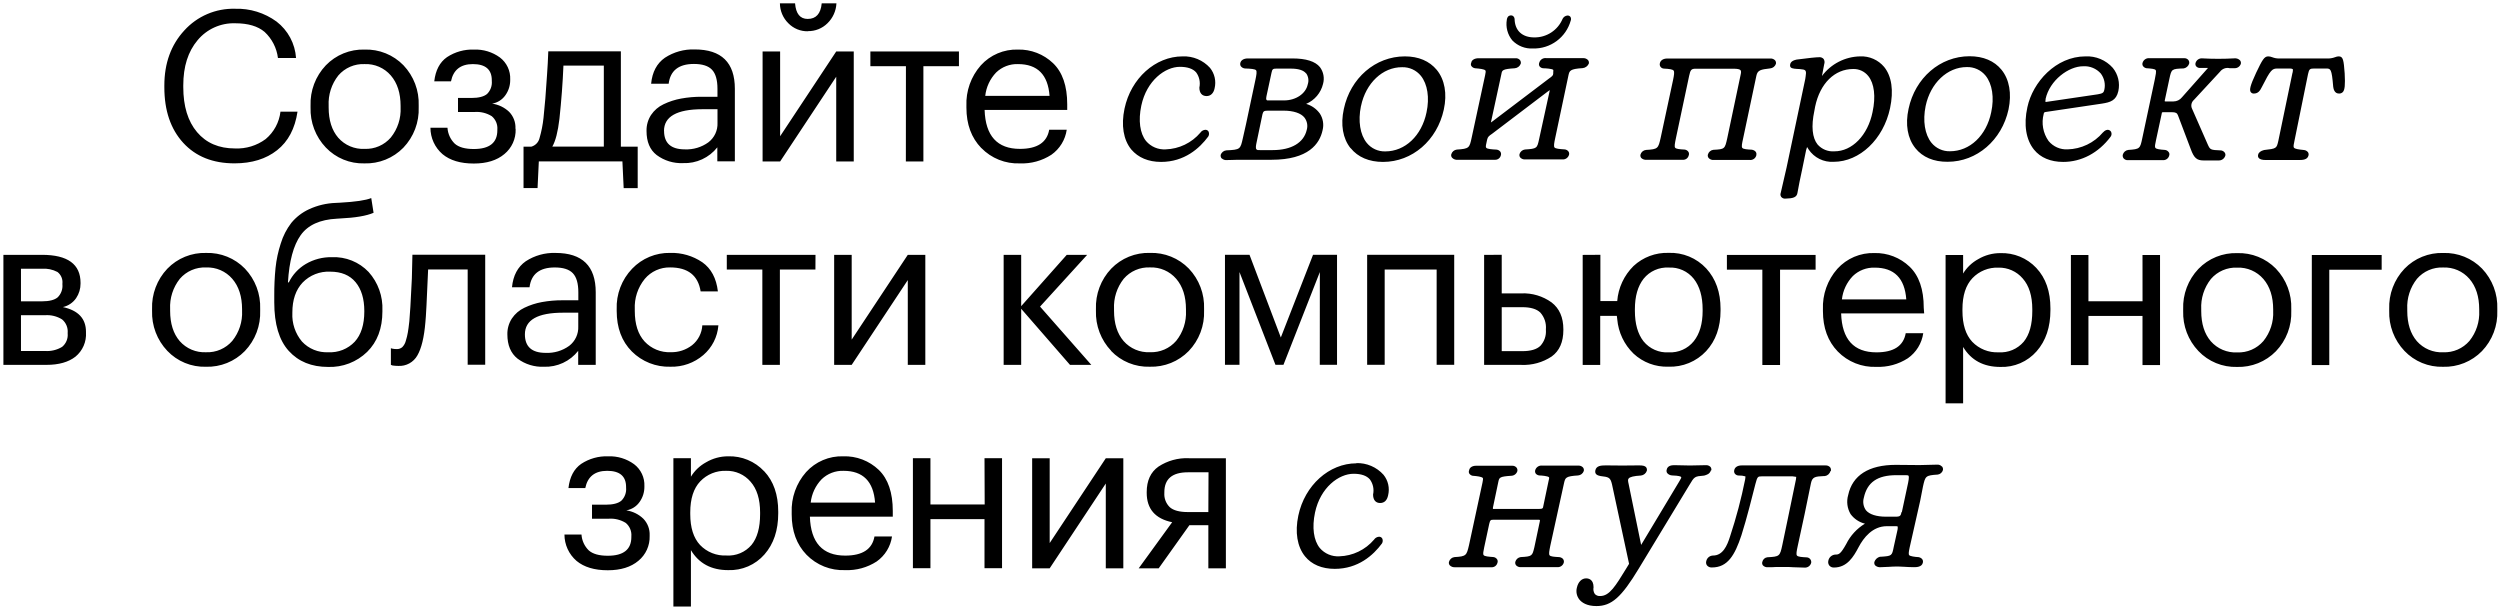 <?xml version="1.0" encoding="UTF-8"?> <svg xmlns="http://www.w3.org/2000/svg" width="713" height="173" viewBox="0 0 713 173" fill="none"> <path d="M52.241 40.719C48.661 36.799 46.871 31.519 46.871 24.879V24.399C46.871 18.039 48.771 12.799 52.571 8.679C54.393 6.667 56.628 5.073 59.124 4.006C61.62 2.94 64.317 2.425 67.031 2.499C71.278 2.363 75.45 3.652 78.881 6.159C80.49 7.396 81.817 8.961 82.774 10.751C83.731 12.541 84.296 14.514 84.431 16.539H79.271C78.917 13.688 77.568 11.053 75.461 9.099C73.521 7.459 70.731 6.639 67.091 6.639C65.051 6.571 63.022 6.971 61.16 7.808C59.299 8.645 57.653 9.897 56.351 11.469C53.631 14.689 52.271 18.979 52.271 24.339V24.819C52.271 30.299 53.581 34.589 56.201 37.689C58.821 40.789 62.431 42.339 67.031 42.339C70.16 42.474 73.242 41.532 75.761 39.669C78.122 37.698 79.636 34.895 79.991 31.839H84.851C84.131 36.679 82.191 40.346 79.031 42.839C75.871 45.332 71.831 46.582 66.911 46.589C60.717 46.596 55.827 44.639 52.241 40.719ZM92.921 42.069C91.474 40.547 90.345 38.753 89.598 36.791C88.851 34.828 88.502 32.738 88.571 30.639V30.159C88.493 28.046 88.838 25.939 89.584 23.961C90.331 21.983 91.466 20.173 92.921 18.639C94.349 17.157 96.072 15.991 97.979 15.216C99.885 14.441 101.934 14.074 103.991 14.139C106.045 14.073 108.091 14.437 109.997 15.207C111.903 15.976 113.628 17.135 115.061 18.609C116.517 20.137 117.652 21.94 118.399 23.914C119.146 25.887 119.49 27.99 119.411 30.099V30.579C119.494 32.7 119.149 34.815 118.396 36.8C117.644 38.784 116.499 40.597 115.031 42.129C113.591 43.602 111.861 44.76 109.95 45.529C108.039 46.298 105.99 46.663 103.931 46.599C101.88 46.659 99.84 46.287 97.943 45.506C96.046 44.726 94.335 43.555 92.921 42.069V42.069ZM93.731 30.639C93.731 34.279 94.641 37.159 96.461 39.279C97.395 40.342 98.558 41.18 99.862 41.73C101.166 42.281 102.577 42.53 103.991 42.459C105.399 42.516 106.803 42.255 108.096 41.694C109.39 41.133 110.54 40.287 111.461 39.219C113.41 36.797 114.403 33.744 114.251 30.639V30.219C114.251 26.579 113.321 23.679 111.461 21.519C110.54 20.451 109.39 19.605 108.096 19.044C106.803 18.483 105.399 18.222 103.991 18.279C102.577 18.216 101.167 18.474 99.868 19.036C98.568 19.597 97.414 20.446 96.491 21.519C94.553 23.969 93.572 27.04 93.731 30.159V30.639ZM147.011 36.639C147.049 35.768 146.909 34.898 146.599 34.084C146.29 33.269 145.817 32.525 145.211 31.899C143.874 30.632 142.175 29.814 140.351 29.559C141.116 29.43 141.848 29.149 142.503 28.731C143.157 28.314 143.721 27.769 144.161 27.129C145.047 25.875 145.519 24.375 145.511 22.839V22.659C145.565 21.454 145.326 20.254 144.814 19.162C144.301 18.07 143.532 17.118 142.571 16.389C140.433 14.833 137.833 14.04 135.191 14.139C132.458 14.039 129.763 14.794 127.481 16.299C125.421 17.739 124.211 20.039 123.851 23.199H128.621C129.287 19.919 131.367 18.279 134.861 18.279C138.461 18.279 140.261 19.819 140.261 22.899V23.079C140.325 23.76 140.238 24.448 140.004 25.091C139.771 25.734 139.397 26.318 138.911 26.799C138.011 27.559 136.521 27.939 134.441 27.939H130.621V31.939H135.361C137.077 31.81 138.789 32.23 140.251 33.139C140.805 33.604 141.239 34.196 141.516 34.864C141.792 35.533 141.904 36.258 141.841 36.979V37.159C141.841 40.719 139.601 42.499 135.121 42.499C132.641 42.499 130.831 41.989 129.691 40.969C128.464 39.767 127.726 38.153 127.621 36.439H122.761C122.76 37.869 123.068 39.282 123.663 40.581C124.259 41.881 125.128 43.036 126.211 43.969C128.351 45.749 131.321 46.639 135.121 46.639C138.801 46.639 141.711 45.739 143.851 43.939C144.892 43.084 145.723 42 146.28 40.773C146.836 39.545 147.104 38.206 147.061 36.859L147.011 36.639ZM153.311 53.639H149.311V41.829H151.531C152.102 41.67 152.621 41.361 153.032 40.933C153.444 40.506 153.733 39.976 153.871 39.399C154.423 37.507 154.804 35.569 155.011 33.609C155.371 30.369 155.704 26.289 156.011 21.369C156.171 19.169 156.291 16.929 156.371 14.649H177.071V41.829H181.871V53.649H177.871L177.511 46.029H153.671L153.311 53.639ZM157.511 41.819H172.211V18.719H160.691C160.491 23.599 160.111 28.659 159.551 33.899C159.111 37.606 158.431 40.249 157.511 41.829V41.819ZM184.391 37.319C184.356 35.714 184.806 34.135 185.681 32.789C186.57 31.463 187.805 30.405 189.251 29.729C190.837 28.968 192.519 28.423 194.251 28.109C196.191 27.757 198.159 27.586 200.131 27.599H204.621V25.319C204.621 22.799 204.101 20.989 203.061 19.889C202.021 18.789 200.301 18.239 197.901 18.239C193.581 18.239 191.181 20.119 190.701 23.879H185.701C186.021 20.546 187.331 18.076 189.631 16.469C192.15 14.826 195.114 13.998 198.121 14.099C205.761 14.099 209.581 17.839 209.581 25.319V46.019H204.581V42.019C203.421 43.487 201.93 44.66 200.231 45.443C198.531 46.225 196.67 46.594 194.801 46.519C192.1 46.638 189.44 45.822 187.271 44.209C185.351 42.722 184.391 40.439 184.391 37.359V37.319ZM189.391 37.319C189.391 40.839 191.371 42.599 195.331 42.599C197.722 42.703 200.079 41.999 202.021 40.599C202.871 39.953 203.553 39.111 204.007 38.145C204.462 37.178 204.676 36.116 204.631 35.049V31.149H200.311C193.017 31.169 189.371 33.239 189.371 37.359L189.391 37.319ZM230.391 8.879C231.429 8.9 232.461 8.711 233.424 8.324C234.388 7.938 235.264 7.361 236.001 6.629C237.54 5.131 238.451 3.104 238.551 0.959H234.351C234.071 3.919 232.737 5.399 230.351 5.399C228.191 5.399 226.991 3.919 226.751 0.959H222.431C222.448 3.092 223.311 5.132 224.831 6.629C225.554 7.373 226.423 7.96 227.383 8.354C228.343 8.748 229.373 8.94 230.411 8.919L230.391 8.879ZM238.491 21.879V46.059H243.491V14.679H238.491L222.491 38.859V14.679H217.491V46.059H222.491L238.491 21.879ZM258.351 46.059H263.351V18.879H273.491V14.679H248.231V18.879H258.371L258.351 46.059ZM279.861 42.219C277.034 39.292 275.621 35.453 275.621 30.699V30.219C275.449 25.974 276.921 21.826 279.731 18.639C281.064 17.166 282.701 15.999 284.53 15.222C286.359 14.445 288.335 14.076 290.321 14.139C292.16 14.095 293.99 14.415 295.706 15.079C297.422 15.743 298.99 16.738 300.321 18.009C303.021 20.589 304.371 24.499 304.371 29.739V31.359H280.811C281.051 38.759 284.411 42.459 290.891 42.459C295.811 42.459 298.591 40.639 299.231 36.999H304.231C304.026 38.425 303.532 39.794 302.779 41.022C302.026 42.25 301.029 43.311 299.851 44.139C297.177 45.869 294.033 46.728 290.851 46.599C288.818 46.677 286.791 46.327 284.901 45.572C283.012 44.818 281.301 43.675 279.881 42.219H279.861ZM280.971 27.339H299.331C298.891 21.299 295.891 18.279 290.331 18.279C289.183 18.241 288.039 18.433 286.967 18.846C285.895 19.258 284.917 19.881 284.091 20.679C282.353 22.498 281.264 24.839 280.991 27.339H280.971ZM331.131 46.179C337.801 46.179 342.131 42.279 344.591 38.939C344.726 38.724 344.803 38.477 344.816 38.223C344.828 37.969 344.775 37.716 344.661 37.489C344.564 37.333 344.426 37.206 344.262 37.123C344.098 37.04 343.914 37.004 343.731 37.019C343.452 37.041 343.182 37.127 342.941 37.269C342.7 37.411 342.495 37.606 342.341 37.839C341.116 39.279 339.603 40.447 337.9 41.267C336.197 42.087 334.34 42.541 332.451 42.599C331.399 42.663 330.347 42.482 329.377 42.071C328.408 41.659 327.546 41.029 326.861 40.229C325.101 38.049 324.601 34.359 325.501 30.119C327.031 22.939 332.321 19.059 336.501 19.059C338.671 19.059 340.241 19.599 341.161 20.669C341.604 21.284 341.914 21.986 342.069 22.729C342.224 23.471 342.221 24.238 342.061 24.979C342.061 26.519 342.811 27.399 344.121 27.399C345.261 27.399 346.121 26.599 346.401 25.199C346.647 24.189 346.657 23.136 346.43 22.121C346.202 21.106 345.744 20.158 345.091 19.349C344.107 18.266 342.898 17.412 341.549 16.847C340.199 16.282 338.742 16.02 337.281 16.079C329.501 16.079 322.531 22.349 320.711 30.989C319.711 35.729 320.391 39.859 322.631 42.619C324.621 44.949 327.501 46.179 331.151 46.179H331.131ZM348.401 45.179C348.283 45.032 348.2 44.861 348.156 44.677C348.113 44.494 348.111 44.303 348.151 44.119C348.274 43.783 348.49 43.489 348.773 43.27C349.056 43.05 349.395 42.915 349.751 42.879C353.751 42.699 353.751 42.569 354.461 39.419L355.361 35.419L358.061 22.699C358.331 21.409 358.511 20.399 358.231 20.039C357.951 19.679 356.661 19.579 355.051 19.529C354.823 19.507 354.601 19.439 354.4 19.329C354.199 19.219 354.023 19.069 353.881 18.889C353.795 18.752 353.738 18.599 353.714 18.439C353.69 18.279 353.699 18.115 353.741 17.959C353.921 17.159 354.741 16.669 355.851 16.669C356.961 16.669 358.031 16.669 358.851 16.669H360.441H368.621C372.471 16.669 375.111 17.499 376.451 19.149C376.953 19.826 377.294 20.608 377.446 21.437C377.599 22.265 377.559 23.118 377.331 23.929C377.028 25.19 376.435 26.362 375.598 27.352C374.761 28.341 373.703 29.121 372.511 29.629C374.091 30.086 375.472 31.062 376.431 32.399C376.877 33.092 377.176 33.87 377.308 34.684C377.441 35.498 377.404 36.33 377.201 37.129C376.381 40.979 373.201 45.569 362.621 45.569H354.621C354.161 45.569 353.621 45.569 352.981 45.569C352.111 45.569 351.081 45.649 349.981 45.649C349.7 45.689 349.414 45.664 349.143 45.578C348.873 45.491 348.626 45.345 348.421 45.149L348.401 45.179ZM358.321 40.889C358.201 41.479 358.071 42.289 358.321 42.569C358.571 42.849 358.771 42.809 359.321 42.809H362.981C368.321 42.809 371.861 40.699 372.691 37.019C372.859 36.432 372.889 35.814 372.778 35.214C372.667 34.613 372.418 34.047 372.051 33.559C371.051 32.269 368.881 31.559 366.051 31.559H361.621C360.461 31.559 360.281 31.759 360.061 32.559L358.321 40.889ZM372.501 20.949C371.771 20.029 370.301 19.569 368.151 19.569H364.011C363.151 19.569 362.831 19.659 362.641 20.719L361.191 27.459C361.191 27.659 361.011 28.239 361.191 28.459C361.371 28.679 361.381 28.639 361.951 28.639H366.211C369.591 28.639 372.431 26.709 372.971 24.059C373.148 23.537 373.2 22.981 373.122 22.435C373.044 21.89 372.838 21.37 372.521 20.919L372.501 20.949ZM385.191 42.279C382.971 39.529 382.281 35.549 383.261 31.079C385.111 22.269 392.261 16.079 400.671 16.079C404.571 16.079 407.671 17.409 409.771 19.939C412.021 22.699 412.771 26.719 411.771 31.259C409.861 40.039 402.771 46.179 394.431 46.179C390.471 46.179 387.281 44.829 385.211 42.249L385.191 42.279ZM388.141 30.279C387.271 34.489 387.891 38.409 389.811 40.769C390.448 41.548 391.255 42.17 392.171 42.588C393.086 43.005 394.085 43.208 395.091 43.179C400.741 43.179 405.461 38.709 406.841 32.059C407.741 27.889 407.141 23.989 405.231 21.619C404.589 20.828 403.773 20.195 402.847 19.77C401.921 19.345 400.909 19.14 399.891 19.169C394.351 19.119 389.521 23.689 388.161 30.239L388.141 30.279ZM437.221 13.829C439.636 13.889 442.003 13.143 443.947 11.709C445.892 10.275 447.304 8.234 447.961 5.909C448.035 5.731 448.066 5.537 448.052 5.345C448.038 5.152 447.98 4.965 447.881 4.799C447.776 4.669 447.641 4.567 447.488 4.502C447.334 4.438 447.167 4.413 447.001 4.429C446.714 4.461 446.44 4.564 446.203 4.73C445.967 4.897 445.777 5.12 445.651 5.379C444.986 6.964 443.862 8.315 442.424 9.257C440.986 10.2 439.3 10.691 437.581 10.669C434.121 10.669 432.021 8.719 431.961 5.389C431.831 4.599 431.361 4.389 430.961 4.389C430.561 4.389 429.961 4.499 429.751 5.549V5.609C429.569 6.648 429.615 7.715 429.884 8.735C430.154 9.755 430.64 10.705 431.311 11.519C432.072 12.306 432.994 12.92 434.014 13.319C435.034 13.717 436.127 13.891 437.221 13.829V13.829ZM415.691 45.569H426.311C426.707 45.598 427.101 45.484 427.42 45.247C427.739 45.01 427.963 44.667 428.051 44.279C428.099 44.112 428.112 43.937 428.088 43.764C428.064 43.592 428.003 43.426 427.911 43.279C427.78 43.106 427.615 42.962 427.425 42.857C427.236 42.752 427.027 42.688 426.811 42.669C425.541 42.609 424.161 42.509 423.881 42.149C423.601 41.789 423.881 41.149 424.031 40.279L424.151 39.749C424.331 39.009 424.671 38.749 425.551 38.149L441.491 26.049C441.651 25.939 441.841 25.799 442.011 25.699L438.951 39.699C438.381 42.309 438.361 42.409 434.901 42.639C434.555 42.685 434.229 42.828 433.96 43.051C433.691 43.274 433.49 43.568 433.381 43.899C433.33 44.068 433.319 44.245 433.348 44.419C433.378 44.592 433.447 44.757 433.551 44.899C433.732 45.099 433.958 45.254 434.209 45.353C434.461 45.452 434.731 45.492 435.001 45.469H445.561C445.989 45.508 446.416 45.395 446.769 45.15C447.122 44.905 447.377 44.544 447.491 44.129C447.53 43.973 447.536 43.811 447.508 43.652C447.481 43.494 447.42 43.343 447.331 43.209C447.204 43.04 447.043 42.9 446.859 42.796C446.675 42.693 446.471 42.629 446.261 42.609C444.721 42.509 443.611 42.409 443.341 42.049C443.071 41.689 443.261 40.699 443.531 39.429L447.311 21.549C447.611 20.169 447.721 19.659 451.381 19.429C451.764 19.387 452.129 19.243 452.438 19.013C452.748 18.783 452.99 18.474 453.141 18.119C453.177 17.944 453.173 17.764 453.13 17.591C453.086 17.418 453.005 17.256 452.891 17.119C452.711 16.935 452.494 16.792 452.254 16.698C452.014 16.605 451.758 16.565 451.501 16.579H441.001C440.566 16.514 440.123 16.611 439.754 16.85C439.386 17.09 439.118 17.456 439.001 17.879C438.933 18.039 438.903 18.212 438.911 18.385C438.92 18.558 438.968 18.727 439.051 18.879C439.173 19.05 439.331 19.191 439.514 19.293C439.698 19.395 439.901 19.455 440.111 19.469C440.821 19.469 442.731 19.609 442.981 19.929C443.051 20.019 442.981 20.409 442.981 20.649V20.969C442.981 21.539 442.631 21.789 441.681 22.469L425.771 34.529C425.521 34.719 425.341 34.849 425.201 34.939L428.201 21.099C428.391 20.049 428.451 19.689 432.021 19.469C432.399 19.435 432.76 19.294 433.061 19.061C433.362 18.829 433.591 18.517 433.721 18.159C433.763 17.975 433.763 17.784 433.719 17.6C433.676 17.416 433.591 17.245 433.471 17.099C433.318 16.932 433.131 16.801 432.921 16.717C432.712 16.632 432.486 16.595 432.261 16.609H421.691C420.551 16.609 419.691 17.129 419.601 17.889C419.532 18.027 419.496 18.18 419.496 18.334C419.496 18.488 419.532 18.641 419.601 18.779C419.722 18.968 419.884 19.127 420.074 19.247C420.264 19.366 420.478 19.442 420.701 19.469C421.921 19.559 423.351 19.719 423.641 20.099C423.791 20.289 423.691 20.789 423.561 21.439L419.721 39.259C419.091 42.189 419.031 42.429 415.481 42.659C415.113 42.703 414.767 42.854 414.486 43.094C414.205 43.335 414.001 43.653 413.901 44.009C413.859 44.173 413.856 44.344 413.893 44.509C413.929 44.674 414.004 44.828 414.111 44.959C414.309 45.176 414.555 45.345 414.829 45.452C415.103 45.56 415.398 45.603 415.691 45.579V45.569ZM469.561 45.569H479.881C480.272 45.609 480.664 45.505 480.984 45.277C481.304 45.048 481.53 44.712 481.621 44.329C481.685 44.168 481.713 43.994 481.7 43.821C481.688 43.648 481.637 43.48 481.551 43.329C481.43 43.141 481.269 42.983 481.078 42.867C480.887 42.751 480.673 42.68 480.451 42.659C478.981 42.589 478.011 42.469 477.751 42.129C477.491 41.789 477.671 40.889 477.971 39.419L481.751 21.599C482.111 19.899 482.381 19.599 483.601 19.599H494.401C495.501 19.599 496.181 19.739 496.401 20.019C496.621 20.299 496.561 20.749 496.401 21.449L492.621 39.379C491.931 42.499 491.921 42.559 488.621 42.729C488.261 42.778 487.924 42.932 487.651 43.173C487.379 43.413 487.184 43.728 487.091 44.079C487.044 44.252 487.041 44.434 487.081 44.608C487.121 44.782 487.203 44.944 487.321 45.079C487.499 45.268 487.717 45.414 487.96 45.508C488.202 45.601 488.462 45.639 488.721 45.619C490.421 45.619 492.111 45.619 493.801 45.619C495.491 45.619 497.231 45.619 498.981 45.619C499.413 45.675 499.85 45.567 500.207 45.317C500.564 45.068 500.815 44.694 500.911 44.269C501.041 43.669 500.811 42.939 499.671 42.699C498.321 42.629 497.181 42.549 496.901 42.179C496.621 41.809 496.831 40.909 497.131 39.519L500.911 21.639C501.251 19.999 502.121 19.819 504.841 19.509C505.211 19.477 505.564 19.338 505.857 19.109C506.15 18.88 506.37 18.571 506.491 18.219C506.529 18.046 506.528 17.866 506.488 17.693C506.448 17.52 506.371 17.358 506.261 17.219C506.09 17.037 505.882 16.896 505.65 16.804C505.418 16.713 505.169 16.673 504.921 16.689H475.501C474.371 16.689 473.561 17.209 473.401 18.029C473.353 18.197 473.342 18.374 473.37 18.547C473.398 18.72 473.463 18.884 473.561 19.029C473.675 19.19 473.824 19.323 473.997 19.416C474.171 19.51 474.364 19.562 474.561 19.569C476.041 19.639 477.021 19.759 477.311 20.129C477.601 20.499 477.431 21.479 477.161 22.799L473.621 39.299C472.941 42.299 472.891 42.579 469.451 42.759C469.081 42.795 468.731 42.942 468.447 43.181C468.163 43.421 467.958 43.741 467.861 44.099C467.823 44.264 467.823 44.435 467.861 44.6C467.899 44.764 467.974 44.918 468.081 45.049C468.276 45.237 468.509 45.381 468.764 45.472C469.019 45.564 469.291 45.6 469.561 45.579V45.569ZM507.981 56.119C507.873 55.961 507.806 55.779 507.785 55.589C507.764 55.399 507.79 55.207 507.861 55.029L509.521 47.829L514.861 22.529L514.971 21.769C515.231 20.269 514.971 19.959 514.231 19.819C513.491 19.679 513.001 19.689 512.521 19.659C511.421 19.579 510.521 19.519 510.521 18.659C510.521 17.429 511.791 17.129 512.401 16.989C515.827 16.542 517.964 16.319 518.811 16.319C519.05 16.294 519.292 16.326 519.516 16.413C519.741 16.5 519.941 16.639 520.101 16.819C520.24 17.04 520.327 17.291 520.355 17.55C520.383 17.811 520.351 18.073 520.261 18.319L519.621 21.679C520.887 19.975 522.527 18.584 524.415 17.613C526.303 16.642 528.388 16.118 530.511 16.079C531.804 16.023 533.093 16.264 534.279 16.784C535.465 17.305 536.516 18.09 537.351 19.079C539.521 21.759 540.111 25.839 539.041 30.869C537.151 39.719 530.381 46.149 522.951 46.149C521.559 46.235 520.168 45.955 518.917 45.338C517.667 44.72 516.599 43.786 515.821 42.629C515.691 42.386 515.544 42.152 515.381 41.929C515.261 42.217 515.167 42.515 515.101 42.819L513.961 48.389C513.461 50.759 512.961 53.019 512.651 54.919C512.471 56.309 511.391 56.589 509.171 56.649C508.945 56.669 508.717 56.632 508.509 56.541C508.301 56.451 508.119 56.309 507.981 56.129V56.119ZM534.051 31.949C535.001 27.559 534.561 23.819 532.831 21.679C532.317 21.036 531.662 20.52 530.916 20.173C530.17 19.826 529.353 19.657 528.531 19.679C523.241 19.679 519.081 23.779 517.681 30.379L517.451 31.629C516.521 36.019 516.851 39.329 518.381 41.219C518.97 41.886 519.705 42.407 520.529 42.744C521.353 43.08 522.243 43.223 523.131 43.159C528.221 43.199 532.711 38.579 534.051 31.959V31.949ZM546.251 42.239C544.031 39.479 543.341 35.509 544.321 31.039C546.171 22.229 553.321 16.039 561.721 16.039C565.631 16.039 568.781 17.369 570.831 19.899C573.071 22.659 573.781 26.679 572.831 31.219C570.911 39.999 563.781 46.139 555.481 46.139C551.511 46.179 548.321 44.829 546.251 42.249V42.239ZM549.191 30.239C548.321 34.449 548.951 38.369 550.861 40.729C551.498 41.507 552.306 42.129 553.221 42.547C554.136 42.964 555.135 43.167 556.141 43.139C561.801 43.139 566.521 38.669 567.891 32.019C568.801 27.849 568.201 23.949 566.291 21.579C565.647 20.788 564.829 20.155 563.901 19.73C562.974 19.305 561.961 19.1 560.941 19.129C555.391 19.119 550.561 23.689 549.191 30.239V30.239ZM588.421 46.179C584.831 46.179 581.951 44.969 580.101 42.679C577.821 39.859 577.101 35.559 578.211 30.569C579.721 23.449 586.331 16.079 594.781 16.079C596.242 16.008 597.701 16.265 599.049 16.833C600.397 17.401 601.601 18.264 602.571 19.359C603.315 20.273 603.843 21.343 604.117 22.489C604.39 23.635 604.402 24.828 604.151 25.979C603.541 28.709 601.831 29.179 599.481 29.549L583.341 31.949C583.041 32.039 582.931 32.069 582.861 32.499C582.514 33.808 582.459 35.176 582.699 36.508C582.939 37.841 583.469 39.104 584.251 40.209C584.905 41.005 585.738 41.636 586.681 42.051C587.624 42.466 588.652 42.654 589.681 42.599C591.604 42.55 593.495 42.096 595.231 41.265C596.966 40.434 598.506 39.246 599.751 37.779L599.931 37.629C600.223 37.288 600.634 37.07 601.081 37.019C601.283 37.016 601.483 37.067 601.659 37.167C601.835 37.267 601.98 37.413 602.081 37.589C602.188 37.812 602.232 38.061 602.209 38.307C602.186 38.554 602.097 38.789 601.951 38.989C598.471 43.629 593.621 46.179 588.421 46.179V46.179ZM583.421 28.259C583.366 28.525 583.346 28.798 583.361 29.069H583.561L598.281 26.899C599.701 26.669 599.981 26.399 600.141 25.669C600.331 24.859 600.34 24.016 600.168 23.202C599.995 22.388 599.644 21.622 599.141 20.959C598.518 20.259 597.744 19.71 596.878 19.353C596.012 18.996 595.076 18.841 594.141 18.899C589.991 18.879 584.551 22.889 583.391 28.259H583.421ZM628.421 45.759H632.681C633.132 45.793 633.58 45.666 633.947 45.401C634.313 45.135 634.573 44.748 634.681 44.309C634.7 44.161 634.689 44.01 634.65 43.866C634.61 43.722 634.543 43.587 634.451 43.469C634.204 43.157 633.845 42.953 633.451 42.899C630.361 42.779 630.341 42.719 629.631 41.159L625.081 30.799C624.943 30.398 624.929 29.964 625.039 29.554C625.15 29.145 625.38 28.777 625.701 28.499L633.151 20.449C633.462 20.03 633.889 19.712 634.38 19.534C634.871 19.356 635.403 19.327 635.911 19.449C636.311 19.449 636.751 19.449 637.321 19.449C637.708 19.458 638.088 19.342 638.405 19.119C638.722 18.896 638.959 18.577 639.081 18.209C639.122 18.036 639.123 17.856 639.083 17.682C639.044 17.509 638.964 17.346 638.851 17.209C638.651 17.005 638.408 16.849 638.14 16.75C637.872 16.651 637.585 16.614 637.301 16.639C634.193 16.819 631.078 16.819 627.971 16.639C627.567 16.628 627.171 16.752 626.845 16.991C626.519 17.23 626.282 17.57 626.171 17.959C626.127 18.106 626.115 18.26 626.136 18.412C626.157 18.564 626.21 18.709 626.291 18.839C626.409 18.995 626.56 19.125 626.732 19.218C626.905 19.311 627.095 19.366 627.291 19.379C627.841 19.379 628.361 19.379 628.801 19.379C629.241 19.379 629.461 19.379 629.721 19.379L622.281 27.769C621.995 28.129 621.631 28.42 621.218 28.621C620.804 28.822 620.351 28.927 619.891 28.929H617.551C617.49 28.934 617.429 28.916 617.381 28.879C617.359 28.818 617.359 28.751 617.381 28.689L618.701 22.509C619.321 19.649 619.321 19.649 622.821 19.509C623.17 19.441 623.496 19.282 623.763 19.046C624.03 18.81 624.23 18.508 624.341 18.169C624.388 17.985 624.392 17.793 624.352 17.607C624.312 17.421 624.23 17.247 624.111 17.099C623.968 16.933 623.79 16.802 623.589 16.715C623.387 16.628 623.169 16.589 622.951 16.599H613.051C612.612 16.547 612.17 16.653 611.803 16.899C611.436 17.145 611.169 17.514 611.051 17.939C611.007 18.088 610.995 18.244 611.016 18.397C611.036 18.55 611.089 18.698 611.171 18.829C611.286 18.996 611.434 19.139 611.606 19.247C611.778 19.355 611.97 19.427 612.171 19.459C613.501 19.549 614.531 19.639 614.791 19.979C615.051 20.319 614.791 21.399 614.531 22.749L610.991 39.369C610.361 42.369 610.331 42.539 606.991 42.759C606.623 42.804 606.278 42.957 605.998 43.2C605.718 43.442 605.518 43.762 605.421 44.119C605.379 44.303 605.379 44.493 605.421 44.676C605.462 44.86 605.544 45.032 605.661 45.179C605.812 45.348 605.999 45.481 606.209 45.567C606.418 45.654 606.644 45.692 606.871 45.679H616.871C617.286 45.702 617.696 45.576 618.026 45.323C618.357 45.07 618.585 44.706 618.671 44.299C618.719 44.148 618.73 43.987 618.704 43.831C618.678 43.675 618.615 43.526 618.521 43.399C618.4 43.221 618.241 43.072 618.056 42.961C617.872 42.85 617.665 42.781 617.451 42.759C616.001 42.659 614.991 42.529 614.731 42.179C614.471 41.829 614.641 41.179 614.901 39.939L616.531 32.369C616.531 32.049 616.631 31.999 617.051 31.999H619.451C620.451 31.999 620.921 32.219 621.151 32.879L624.801 42.519C625.721 45.039 626.531 45.759 628.441 45.759H628.421ZM658.251 21.129C658.571 19.699 658.751 19.539 660.041 19.539H663.341C664.711 19.539 665.001 19.539 665.431 24.749C665.501 25.229 665.721 26.679 667.061 26.679C667.263 26.692 667.465 26.662 667.654 26.591C667.844 26.521 668.016 26.411 668.161 26.269C668.741 25.649 668.881 24.269 668.701 20.919C668.421 17.159 668.281 16.079 667.001 16.079C666.656 16.088 666.317 16.163 666.001 16.299C665.216 16.596 664.378 16.726 663.541 16.679H650.041C649.357 16.692 648.677 16.57 648.041 16.319C647.678 16.171 647.292 16.09 646.901 16.079C645.761 16.079 645.201 17.079 643.451 20.749C641.661 24.589 641.521 25.639 641.901 26.239C642.001 26.388 642.139 26.508 642.3 26.585C642.462 26.663 642.642 26.695 642.821 26.679C644.051 26.679 644.591 25.809 645.071 24.839C647.571 19.899 648.001 19.539 649.541 19.539H652.901C653.631 19.539 653.811 19.669 653.901 19.729C653.991 19.789 653.901 20.649 653.781 20.919L649.781 40.169C649.281 42.349 649.271 42.389 645.711 42.789C644.711 43.029 644.131 43.529 644.021 44.129C643.973 44.28 643.961 44.441 643.987 44.597C644.013 44.754 644.076 44.902 644.171 45.029C644.481 45.449 645.171 45.639 646.251 45.639H655.671C656.831 45.639 658.081 45.539 658.381 44.349C658.424 44.189 658.434 44.022 658.408 43.858C658.382 43.694 658.322 43.538 658.231 43.399C658.087 43.218 657.907 43.069 657.702 42.962C657.497 42.855 657.272 42.793 657.041 42.779C655.511 42.629 654.511 42.469 654.251 42.129C653.991 41.789 654.191 41.129 654.401 40.059L658.251 21.129ZM24.521 94.639V94.819C24.604 96.125 24.375 97.431 23.853 98.631C23.331 99.831 22.532 100.889 21.521 101.719C19.521 103.279 16.771 104.059 13.271 104.059H0.971V72.679H11.971C19.304 72.679 22.971 75.346 22.971 80.679V80.859C22.981 82.344 22.542 83.798 21.711 85.029C20.817 86.326 19.467 87.236 17.931 87.579C22.324 88.526 24.521 90.879 24.521 94.639ZM5.981 85.939H11.981C14.061 85.939 15.551 85.559 16.451 84.799C16.937 84.318 17.311 83.734 17.544 83.091C17.778 82.448 17.865 81.76 17.801 81.079V80.899C17.871 80.27 17.779 79.633 17.532 79.05C17.285 78.466 16.892 77.957 16.391 77.569C15.017 76.848 13.468 76.526 11.921 76.639H5.981V85.939ZM19.301 94.939C19.364 94.218 19.252 93.493 18.976 92.825C18.699 92.156 18.265 91.564 17.711 91.099C16.249 90.19 14.537 89.77 12.821 89.899H5.981V100.099H12.821C14.533 100.226 16.242 99.817 17.711 98.929C18.267 98.472 18.702 97.886 18.979 97.222C19.256 96.558 19.367 95.836 19.301 95.119V94.939ZM69.851 76.609C71.307 78.136 72.442 79.94 73.189 81.914C73.936 83.887 74.28 85.99 74.201 88.099V88.579C74.284 90.7 73.939 92.816 73.186 94.8C72.434 96.784 71.289 98.597 69.821 100.129C68.381 101.602 66.65 102.76 64.74 103.529C62.829 104.298 60.779 104.663 58.721 104.599C56.672 104.658 54.634 104.285 52.739 103.504C50.844 102.724 49.134 101.553 47.721 100.069C46.274 98.547 45.145 96.753 44.398 94.791C43.651 92.829 43.302 90.738 43.371 88.639V88.159C43.293 86.046 43.637 83.939 44.384 81.961C45.131 79.983 46.266 78.173 47.721 76.639C49.149 75.157 50.872 73.991 52.779 73.216C54.686 72.441 56.733 72.074 58.791 72.139C60.844 72.075 62.887 72.439 64.792 73.209C66.696 73.978 68.419 75.136 69.851 76.609ZM69.041 88.219C69.041 84.579 68.111 81.679 66.251 79.519C65.33 78.451 64.18 77.605 62.886 77.044C61.593 76.483 60.19 76.222 58.781 76.279C57.367 76.216 55.957 76.474 54.658 77.036C53.358 77.597 52.204 78.446 51.281 79.519C49.343 81.969 48.362 85.04 48.521 88.159V88.639C48.521 92.279 49.431 95.159 51.251 97.279C52.185 98.342 53.348 99.18 54.652 99.731C55.956 100.281 57.367 100.53 58.781 100.459C60.19 100.517 61.593 100.255 62.886 99.694C64.18 99.133 65.33 98.287 66.251 97.219C68.2 94.797 69.193 91.744 69.041 88.639V88.219ZM105.131 77.569C107.83 80.58 109.241 84.529 109.061 88.569V88.809C109.061 93.649 107.611 97.499 104.711 100.359C103.241 101.789 101.498 102.906 99.585 103.643C97.672 104.38 95.629 104.723 93.581 104.649C88.861 104.649 85.121 103.129 82.361 100.089C79.601 97.049 78.221 92.429 78.221 86.229V84.309C78.205 81.675 78.326 79.041 78.581 76.419C78.832 74.039 79.335 71.693 80.081 69.419C80.723 67.306 81.739 65.324 83.081 63.569C84.456 61.904 86.189 60.571 88.151 59.669C90.535 58.569 93.116 57.958 95.741 57.869L96.941 57.809C101.341 57.569 104.321 57.129 105.881 56.489L106.541 60.689C104.501 61.569 101.321 62.109 97.001 62.309L96.101 62.369C91.261 62.609 87.811 64.179 85.751 67.079C83.691 69.979 82.481 74.469 82.121 80.549H82.361C83.425 78.366 85.104 76.541 87.191 75.299C89.451 73.967 92.038 73.291 94.661 73.349C96.606 73.263 98.548 73.594 100.354 74.323C102.16 75.05 103.789 76.158 105.131 77.569V77.569ZM103.901 88.699C103.901 85.219 103.071 82.479 101.411 80.479C99.751 78.479 97.341 77.479 94.181 77.479C92.719 77.407 91.259 77.648 89.898 78.186C88.538 78.724 87.308 79.547 86.291 80.599C84.351 82.679 83.381 85.519 83.381 89.119V89.239C83.231 92.206 84.206 95.12 86.111 97.399C87.064 98.43 88.233 99.239 89.535 99.768C90.836 100.297 92.238 100.533 93.641 100.459C95.038 100.537 96.436 100.309 97.737 99.791C99.038 99.273 100.209 98.477 101.171 97.459C102.991 95.459 103.901 92.589 103.901 88.849V88.699ZM117.461 79.399C117.141 86.119 116.901 90.199 116.741 91.639C116.581 93.079 116.441 94.129 116.321 94.789C116.186 95.591 115.995 96.383 115.751 97.159C115.585 97.847 115.24 98.478 114.751 98.989C114.313 99.376 113.744 99.58 113.161 99.559C112.738 99.561 112.316 99.521 111.901 99.439L111.481 99.319V104.059L111.961 104.239C112.497 104.317 113.039 104.358 113.581 104.359C114.681 104.422 115.776 104.174 116.742 103.643C117.707 103.113 118.504 102.321 119.041 101.359C120.201 99.359 120.961 96.209 121.321 91.909C121.481 90.509 121.741 85.489 122.101 76.849H133.381V104.029H138.381V72.649H117.621L117.461 79.399ZM155.141 104.599C152.44 104.718 149.78 103.902 147.611 102.289C145.671 100.749 144.701 98.439 144.701 95.359C144.666 93.754 145.116 92.175 145.991 90.829C146.88 89.504 148.115 88.445 149.561 87.769C151.147 87.008 152.829 86.463 154.561 86.149C156.501 85.797 158.469 85.626 160.441 85.639H164.941V83.359C164.941 80.839 164.421 79.029 163.381 77.929C162.341 76.829 160.621 76.279 158.221 76.279C153.901 76.279 151.501 78.159 151.021 81.919H146.021C146.341 78.586 147.651 76.116 149.951 74.509C152.47 72.866 155.434 72.038 158.441 72.139C166.081 72.139 169.901 75.879 169.901 83.359V104.059H164.901V100.059C163.747 101.532 162.262 102.711 160.565 103.5C158.869 104.289 157.01 104.666 155.141 104.599V104.599ZM164.921 93.079V89.179H160.621C153.341 89.179 149.701 91.239 149.701 95.359C149.701 98.879 151.681 100.639 155.641 100.639C158.032 100.743 160.389 100.039 162.331 98.639C163.179 97.99 163.857 97.145 164.309 96.177C164.76 95.209 164.97 94.146 164.921 93.079V93.079ZM204.921 92.779H200.301C200.239 93.875 199.948 94.946 199.447 95.923C198.946 96.899 198.245 97.76 197.391 98.449C195.652 99.798 193.501 100.505 191.301 100.449C189.908 100.511 188.519 100.269 187.229 99.741C185.939 99.212 184.78 98.41 183.831 97.389C181.971 95.349 181.041 92.449 181.041 88.689V88.209C180.886 85.066 181.902 81.978 183.891 79.539C184.774 78.487 185.882 77.647 187.134 77.082C188.385 76.516 189.748 76.238 191.121 76.269C196.201 76.269 199.101 78.549 199.821 83.109H204.741C204.301 79.349 202.821 76.579 200.301 74.799C197.598 72.964 194.386 72.03 191.121 72.129C189.102 72.088 187.097 72.467 185.233 73.242C183.369 74.016 181.686 75.17 180.291 76.629C178.816 78.164 177.665 79.981 176.907 81.97C176.15 83.96 175.8 86.082 175.881 88.209V88.689C175.881 93.489 177.321 97.339 180.201 100.239C181.64 101.677 183.359 102.804 185.251 103.552C187.142 104.301 189.167 104.653 191.201 104.589C194.637 104.691 197.987 103.503 200.591 101.259C203.079 99.127 204.622 96.096 204.881 92.829L204.921 92.779ZM232.581 72.679H207.281V76.879H217.421V104.059H222.421V76.879H232.561L232.581 72.679ZM263.901 104.059V72.679H258.901L242.901 96.859V72.679H237.901V104.059H242.901L258.901 79.879V104.059H263.901ZM311.241 104.059L296.621 87.439L310.061 72.679H304.241L291.241 87.319V72.679H286.241V104.059H291.241V88.059L305.161 104.059H311.241ZM316.911 100.059C315.464 98.537 314.335 96.743 313.588 94.781C312.841 92.819 312.492 90.728 312.561 88.629V88.149C312.483 86.036 312.827 83.929 313.574 81.951C314.321 79.972 315.456 78.163 316.911 76.629C318.339 75.147 320.062 73.981 321.969 73.206C323.876 72.431 325.924 72.064 327.981 72.129C330.035 72.063 332.081 72.427 333.987 73.197C335.893 73.966 337.618 75.125 339.051 76.599C340.507 78.126 341.642 79.93 342.389 81.904C343.136 83.877 343.48 85.98 343.401 88.089V88.569C343.484 90.69 343.139 92.805 342.386 94.79C341.634 96.774 340.489 98.587 339.021 100.119C337.581 101.592 335.851 102.75 333.94 103.519C332.029 104.288 329.979 104.653 327.921 104.589C325.864 104.656 323.817 104.288 321.913 103.509C320.009 102.73 318.29 101.558 316.871 100.069L316.911 100.059ZM317.721 88.629C317.721 92.269 318.631 95.149 320.451 97.269C321.385 98.332 322.548 99.17 323.852 99.721C325.156 100.271 326.567 100.52 327.981 100.449C329.389 100.507 330.793 100.245 332.086 99.684C333.38 99.123 334.53 98.277 335.451 97.209C337.4 94.787 338.393 91.734 338.241 88.629V88.209C338.241 84.569 337.311 81.669 335.451 79.509C334.53 78.441 333.38 77.595 332.086 77.034C330.793 76.473 329.389 76.212 327.981 76.269C326.567 76.206 325.157 76.464 323.858 77.026C322.558 77.587 321.404 78.436 320.481 79.509C318.543 81.959 317.562 85.03 317.721 88.149V88.629ZM376.401 104.049H381.321V72.669H374.481L365.291 96.249L356.361 72.669H349.361V104.049H353.501V77.589L363.761 104.049H366.041L376.421 77.589L376.401 104.049ZM414.741 104.049V72.669H389.911V104.049H394.911V76.869H409.731V104.049H414.741ZM428.291 72.669V83.669H433.871C436.959 83.536 440.002 84.444 442.511 86.249C444.751 87.969 445.871 90.529 445.871 93.929V94.109C445.871 97.549 444.761 100.069 442.541 101.669C439.979 103.369 436.942 104.209 433.871 104.069H423.271V72.689L428.291 72.669ZM428.291 87.609V100.149H434.171C436.571 100.149 438.291 99.639 439.331 98.619C439.884 98.009 440.308 97.293 440.577 96.514C440.845 95.736 440.952 94.91 440.891 94.089V93.909C440.964 93.048 440.861 92.18 440.588 91.36C440.315 90.54 439.876 89.784 439.301 89.139C438.241 88.119 436.531 87.609 434.171 87.609H428.291ZM456.431 72.669V85.869H461.231C461.529 82.085 463.18 78.536 465.881 75.869C468.588 73.347 472.183 71.999 475.881 72.119C477.885 72.04 479.883 72.396 481.737 73.163C483.591 73.929 485.257 75.088 486.621 76.559C489.341 79.519 490.701 83.359 490.701 88.079V88.559C490.701 93.319 489.331 97.179 486.591 100.139C485.219 101.609 483.548 102.766 481.689 103.532C479.831 104.299 477.829 104.656 475.821 104.579C472.149 104.703 468.577 103.365 465.891 100.859C463.215 98.265 461.564 94.792 461.241 91.079C461.161 90.519 461.121 90.186 461.121 90.079H456.381V104.079H451.381V72.699L456.431 72.669ZM466.271 88.669C466.271 92.349 467.091 95.239 468.731 97.339C469.593 98.4 470.696 99.239 471.949 99.787C473.201 100.335 474.566 100.576 475.931 100.489C477.288 100.562 478.642 100.312 479.884 99.759C481.125 99.207 482.217 98.367 483.071 97.309C484.751 95.189 485.591 92.309 485.591 88.669V88.249C485.591 84.569 484.751 81.659 483.071 79.519C482.222 78.454 481.132 77.607 479.89 77.049C478.648 76.49 477.29 76.237 475.931 76.309C474.569 76.23 473.208 76.478 471.961 77.031C470.713 77.584 469.616 78.427 468.761 79.489C467.101 81.609 466.271 84.509 466.271 88.189V88.669ZM507.671 104.089V76.909H517.811V72.709H492.511V76.909H502.621V104.089H507.671ZM548.771 89.389H525.091C525.331 96.789 528.691 100.489 535.171 100.489C540.091 100.489 542.871 98.669 543.511 95.029H548.511C548.306 96.455 547.812 97.824 547.059 99.052C546.306 100.28 545.309 101.341 544.131 102.169C541.457 103.899 538.313 104.758 535.131 104.629C533.093 104.711 531.06 104.363 529.165 103.609C527.27 102.854 525.555 101.709 524.131 100.249C521.311 97.329 519.901 93.489 519.901 88.729V88.249C519.729 84.004 521.201 79.856 524.011 76.669C525.344 75.195 526.981 74.029 528.81 73.252C530.639 72.475 532.615 72.106 534.601 72.169C536.44 72.126 538.27 72.445 539.986 73.109C541.702 73.773 543.27 74.769 544.601 76.039C547.301 78.619 548.651 82.529 548.651 87.769L548.771 89.389ZM543.671 85.389C543.231 79.349 540.231 76.329 534.671 76.329C533.523 76.291 532.379 76.483 531.307 76.895C530.235 77.308 529.257 77.931 528.431 78.729C526.686 80.545 525.589 82.886 525.311 85.389H543.671ZM580.781 76.449C583.447 79.289 584.781 83.129 584.781 87.969V88.449C584.781 93.289 583.471 97.199 580.851 100.179C579.567 101.647 577.971 102.81 576.181 103.583C574.39 104.357 572.45 104.721 570.501 104.649C565.701 104.649 562.161 102.749 559.881 98.949V115.029H554.881V72.729H559.881V78.009C560.932 76.281 562.423 74.864 564.201 73.899C566.109 72.773 568.285 72.182 570.501 72.189C572.409 72.125 574.308 72.466 576.074 73.192C577.839 73.918 579.43 75.011 580.741 76.399L580.781 76.449ZM579.611 88.209C579.611 84.409 578.701 81.479 576.881 79.419C576.027 78.422 574.963 77.627 573.764 77.093C572.565 76.558 571.263 76.297 569.951 76.329C568.573 76.275 567.2 76.514 565.923 77.031C564.645 77.549 563.492 78.332 562.541 79.329C560.641 81.329 559.691 84.279 559.691 88.179V88.659C559.691 92.539 560.621 95.479 562.481 97.479C563.449 98.488 564.622 99.278 565.921 99.795C567.22 100.313 568.614 100.546 570.011 100.479C571.352 100.568 572.695 100.342 573.935 99.822C575.174 99.301 576.275 98.499 577.151 97.479C578.791 95.479 579.611 92.549 579.611 88.689V88.209ZM611.051 85.929H595.621V72.729H590.621V104.109H595.621V90.109H611.041V104.109H616.041V72.729H611.041L611.051 85.929ZM649.121 76.659C650.577 78.186 651.712 79.99 652.459 81.964C653.206 83.937 653.55 86.04 653.471 88.149V88.629C653.554 90.75 653.209 92.865 652.456 94.85C651.704 96.834 650.559 98.647 649.091 100.179C647.651 101.652 645.921 102.81 644.01 103.579C642.099 104.349 640.05 104.713 637.991 104.649C635.942 104.708 633.904 104.335 632.009 103.554C630.114 102.774 628.404 101.604 626.991 100.119C625.544 98.597 624.415 96.803 623.668 94.841C622.921 92.879 622.572 90.788 622.641 88.689V88.209C622.563 86.096 622.907 83.989 623.654 82.01C624.401 80.032 625.536 78.223 626.991 76.689C628.419 75.207 630.142 74.041 632.049 73.266C633.956 72.491 636.003 72.124 638.061 72.189C640.103 72.124 642.137 72.483 644.034 73.244C645.931 74.005 647.649 75.15 649.081 76.609L649.121 76.659ZM648.311 88.269C648.311 84.629 647.381 81.729 645.521 79.569C644.6 78.501 643.45 77.655 642.156 77.094C640.863 76.533 639.46 76.272 638.051 76.329C636.637 76.266 635.227 76.524 633.928 77.085C632.628 77.647 631.474 78.496 630.551 79.569C628.613 82.019 627.632 85.09 627.791 88.209V88.689C627.791 92.329 628.701 95.209 630.521 97.329C631.456 98.392 632.618 99.23 633.922 99.78C635.226 100.331 636.637 100.58 638.051 100.509C639.46 100.567 640.863 100.305 642.156 99.744C643.45 99.183 644.6 98.337 645.521 97.269C647.47 94.847 648.463 91.794 648.311 88.689V88.269ZM659.311 104.109H664.311V76.929H679.251V72.729H659.331L659.311 104.109ZM712.231 88.109V88.589C712.314 90.71 711.969 92.826 711.216 94.81C710.464 96.794 709.319 98.607 707.851 100.139C706.411 101.612 704.681 102.77 702.77 103.539C700.859 104.309 698.81 104.673 696.751 104.609C694.702 104.668 692.664 104.295 690.769 103.514C688.874 102.734 687.164 101.563 685.751 100.079C684.304 98.557 683.175 96.763 682.428 94.801C681.681 92.839 681.332 90.748 681.401 88.649V88.169C681.323 86.056 681.667 83.949 682.414 81.971C683.161 79.993 684.296 78.183 685.751 76.649C687.179 75.167 688.902 74.001 690.809 73.226C692.716 72.451 694.764 72.084 696.821 72.149C698.875 72.084 700.921 72.447 702.827 73.217C704.733 73.986 706.458 75.145 707.891 76.619C709.344 78.146 710.476 79.948 711.222 81.92C711.967 83.892 712.31 85.993 712.231 88.099V88.109ZM707.071 88.229C707.071 84.589 706.141 81.689 704.281 79.529C703.36 78.461 702.21 77.615 700.917 77.054C699.623 76.493 698.219 76.232 696.811 76.289C695.397 76.226 693.987 76.484 692.688 77.046C691.388 77.607 690.234 78.456 689.311 79.529C687.373 81.979 686.392 85.05 686.551 88.169V88.649C686.551 92.289 687.461 95.169 689.281 97.289C690.216 98.352 691.378 99.19 692.682 99.74C693.986 100.291 695.397 100.54 696.811 100.469C698.219 100.527 699.623 100.265 700.917 99.704C702.21 99.143 703.36 98.297 704.281 97.229C706.23 94.807 707.223 91.754 707.071 88.649V88.229ZM178.621 145.559C179.386 145.43 180.118 145.149 180.773 144.731C181.427 144.314 181.991 143.769 182.431 143.129C183.317 141.875 183.789 140.375 183.781 138.839V138.659C183.835 137.454 183.596 136.254 183.083 135.162C182.571 134.07 181.802 133.118 180.841 132.389C178.703 130.833 176.103 130.04 173.461 130.139C170.729 130.039 168.033 130.794 165.751 132.299C163.691 133.739 162.481 136.039 162.121 139.199H166.921C167.587 135.919 169.667 134.279 173.161 134.279C176.761 134.279 178.561 135.819 178.561 138.899V139.079C178.625 139.76 178.538 140.448 178.304 141.091C178.071 141.734 177.697 142.318 177.211 142.799C176.311 143.559 174.821 143.939 172.741 143.939H168.841V147.939H173.581C175.297 147.81 177.009 148.23 178.471 149.139C179.025 149.604 179.459 150.196 179.736 150.865C180.012 151.533 180.124 152.258 180.061 152.979V153.159C180.061 156.719 177.821 158.499 173.341 158.499C170.861 158.499 169.051 157.989 167.911 156.969C166.684 155.767 165.946 154.153 165.841 152.439H160.981C160.98 153.869 161.288 155.281 161.883 156.581C162.479 157.881 163.348 159.036 164.431 159.969C166.571 161.749 169.541 162.639 173.341 162.639C177.021 162.639 179.931 161.739 182.071 159.939C183.112 159.084 183.943 158 184.5 156.773C185.056 155.545 185.324 154.206 185.281 152.859V152.679C185.319 151.808 185.179 150.939 184.869 150.124C184.56 149.309 184.087 148.565 183.481 147.939C182.149 146.657 180.45 145.825 178.621 145.559ZM217.951 134.399C220.617 137.239 221.951 141.079 221.951 145.919V146.399C221.951 151.239 220.641 155.149 218.021 158.129C216.737 159.597 215.141 160.76 213.351 161.533C211.56 162.307 209.62 162.671 207.671 162.599C202.871 162.599 199.331 160.699 197.051 156.899V172.979H192.051V130.679H197.051V135.959C198.102 134.232 199.593 132.814 201.371 131.849C203.279 130.723 205.455 130.132 207.671 130.139C209.586 130.078 211.491 130.427 213.261 131.161C215.03 131.896 216.622 133 217.931 134.399H217.951ZM216.781 146.159C216.781 142.359 215.871 139.429 214.051 137.369C213.197 136.372 212.133 135.577 210.934 135.043C209.735 134.508 208.433 134.247 207.121 134.279C205.743 134.225 204.37 134.464 203.093 134.981C201.815 135.498 200.662 136.282 199.711 137.279C197.811 139.279 196.861 142.229 196.861 146.129V146.609C196.861 150.489 197.791 153.429 199.651 155.429C200.619 156.438 201.792 157.228 203.091 157.745C204.389 158.262 205.784 158.496 207.181 158.429C208.522 158.517 209.865 158.292 211.105 157.772C212.344 157.251 213.445 156.449 214.321 155.429C215.961 153.429 216.781 150.499 216.781 146.639V146.159ZM250.621 134.009C253.287 136.589 254.621 140.499 254.621 145.739V147.359H230.981C231.221 154.759 234.581 158.459 241.061 158.459C245.981 158.459 248.761 156.639 249.401 152.999H254.401C254.196 154.425 253.702 155.794 252.949 157.022C252.196 158.25 251.199 159.311 250.021 160.139C247.347 161.869 244.203 162.728 241.021 162.599C238.983 162.681 236.95 162.333 235.055 161.579C233.16 160.824 231.445 159.679 230.021 158.219C227.201 155.299 225.791 151.459 225.791 146.699V146.219C225.619 141.974 227.091 137.826 229.901 134.639C231.234 133.165 232.871 132 234.7 131.223C236.529 130.445 238.505 130.076 240.491 130.139C242.352 130.078 244.206 130.389 245.946 131.053C247.685 131.718 249.274 132.723 250.621 134.009V134.009ZM249.571 143.339C249.131 137.299 246.131 134.279 240.571 134.279C239.423 134.241 238.279 134.433 237.207 134.845C236.135 135.258 235.157 135.881 234.331 136.679C232.586 138.495 231.489 140.836 231.211 143.339H249.571ZM280.831 143.879H265.361V130.679H260.361V162.059H265.361V148.059H280.781V162.059H285.781V130.679H280.781L280.831 143.879ZM299.371 154.879V130.699H294.371V162.079H299.371L315.371 137.899V162.079H320.371V130.699H315.371L299.371 154.879ZM339.091 130.699H349.621V162.079H344.621V149.779H339.221L330.461 162.079H324.761L334.301 148.939C329.461 147.939 327.041 145.139 327.041 140.539V140.359C327.041 137.079 328.161 134.649 330.401 133.069C332.96 131.389 335.982 130.553 339.041 130.679L339.091 130.699ZM344.671 134.699H338.791C334.311 134.699 332.071 136.599 332.071 140.399V140.579C332.017 141.332 332.128 142.087 332.398 142.792C332.667 143.497 333.088 144.134 333.631 144.659C334.671 145.579 336.391 146.039 338.791 146.039H344.621L344.671 134.699ZM386.851 132.139C379.071 132.139 372.101 138.409 370.281 147.049C369.281 151.789 369.961 155.919 372.201 158.679C374.091 161.009 377.021 162.239 380.671 162.239C387.341 162.239 391.671 158.339 394.131 154.999C394.266 154.784 394.343 154.537 394.356 154.283C394.368 154.029 394.315 153.776 394.201 153.549C394.103 153.391 393.963 153.264 393.797 153.181C393.631 153.098 393.446 153.062 393.261 153.079C392.983 153.101 392.715 153.187 392.475 153.329C392.236 153.471 392.033 153.666 391.881 153.899C390.656 155.339 389.143 156.507 387.44 157.327C385.737 158.147 383.88 158.601 381.991 158.659C380.939 158.723 379.887 158.542 378.917 158.13C377.948 157.719 377.086 157.089 376.401 156.289C374.641 154.109 374.141 150.419 375.041 146.179C376.571 138.999 381.861 135.119 386.041 135.119C388.211 135.119 389.781 135.659 390.701 136.739C391.145 137.352 391.455 138.052 391.61 138.793C391.765 139.534 391.762 140.299 391.601 141.039C391.601 142.579 392.351 143.459 393.601 143.459C394.851 143.459 395.601 142.659 395.891 141.259C396.137 140.249 396.147 139.196 395.92 138.181C395.692 137.166 395.234 136.218 394.581 135.409C393.606 134.319 392.405 133.456 391.06 132.88C389.716 132.305 388.262 132.032 386.801 132.079L386.851 132.139ZM446.071 137.739C446.431 136.229 446.531 135.819 450.071 135.599C450.438 135.568 450.787 135.43 451.077 135.202C451.366 134.975 451.583 134.668 451.701 134.319V134.319C451.739 134.146 451.738 133.966 451.698 133.793C451.658 133.62 451.581 133.458 451.471 133.319C451.3 133.137 451.092 132.996 450.86 132.904C450.628 132.813 450.379 132.773 450.131 132.789H439.831C439.391 132.735 438.946 132.842 438.579 133.09C438.211 133.338 437.946 133.711 437.831 134.139C437.787 134.311 437.784 134.492 437.822 134.665C437.86 134.839 437.939 135.001 438.051 135.139C438.308 135.394 438.642 135.555 439.001 135.599C439.621 135.599 441.521 135.769 441.781 136.129C441.871 136.259 441.781 136.689 441.661 137.129L440.061 144.759C439.941 144.999 439.811 145.139 439.061 145.139H426.461C426.235 145.168 426.006 145.168 425.781 145.139C425.758 145.017 425.758 144.891 425.781 144.769L427.341 137.339C427.601 136.209 427.671 135.899 431.051 135.689C431.432 135.672 431.798 135.538 432.1 135.305C432.403 135.073 432.626 134.753 432.741 134.389C432.784 134.207 432.784 134.018 432.743 133.836C432.701 133.654 432.618 133.484 432.501 133.339C432.349 133.171 432.161 133.038 431.952 132.95C431.743 132.861 431.517 132.82 431.291 132.829H421.001C419.881 132.829 419.121 133.339 419.001 134.109C418.938 134.249 418.906 134.401 418.906 134.554C418.906 134.707 418.938 134.859 419.001 134.999C419.109 135.179 419.254 135.333 419.426 135.452C419.599 135.571 419.794 135.652 420.001 135.689C421.201 135.779 422.621 135.949 422.901 136.329C423.041 136.529 422.901 137.009 422.801 137.659L418.961 155.469C418.271 158.399 418.201 158.699 414.851 158.879C414.479 158.916 414.127 159.065 413.841 159.306C413.556 159.547 413.35 159.869 413.251 160.229C413.204 160.401 413.2 160.582 413.238 160.756C413.277 160.93 413.356 161.092 413.471 161.229C413.67 161.427 413.91 161.579 414.175 161.674C414.439 161.769 414.721 161.805 415.001 161.779H425.321C425.711 161.812 426.1 161.706 426.418 161.479C426.737 161.252 426.965 160.919 427.061 160.539C427.125 160.378 427.153 160.204 427.14 160.031C427.128 159.858 427.077 159.69 426.991 159.539C426.871 159.352 426.711 159.195 426.522 159.079C426.334 158.963 426.121 158.891 425.901 158.869C424.601 158.779 423.411 158.679 423.141 158.329C422.871 157.979 423.081 157.229 423.291 156.109L424.731 149.389C424.991 148.229 425.211 148.229 426.041 148.229H438.641C438.823 148.211 439.007 148.232 439.181 148.289C439.202 148.385 439.202 148.484 439.181 148.579L437.641 155.889L437.591 156.109C437.001 158.559 436.971 158.709 433.701 158.879C433.341 158.928 433.004 159.082 432.731 159.323C432.459 159.563 432.264 159.878 432.171 160.229C432.128 160.401 432.125 160.581 432.163 160.755C432.201 160.928 432.279 161.091 432.391 161.229C432.563 161.411 432.773 161.552 433.007 161.642C433.24 161.732 433.491 161.769 433.741 161.749H444.121C444.534 161.786 444.947 161.677 445.288 161.441C445.63 161.206 445.878 160.858 445.991 160.459C446.039 160.27 446.041 160.072 445.996 159.882C445.95 159.692 445.859 159.516 445.731 159.369C445.457 159.106 445.107 158.938 444.731 158.889C443.321 158.819 442.231 158.739 441.951 158.379C441.671 158.019 441.851 157.149 442.131 155.709L446.071 137.739ZM488.071 134.169C488.104 133.996 488.101 133.817 488.061 133.645C488.022 133.473 487.946 133.311 487.841 133.169C487.657 132.984 487.434 132.842 487.188 132.755C486.942 132.669 486.68 132.639 486.421 132.669V132.669C482.701 132.789 481.221 132.789 477.611 132.669C477.001 132.669 475.551 132.669 475.321 134.029C475.285 134.18 475.281 134.338 475.309 134.491C475.336 134.644 475.395 134.789 475.481 134.919C475.648 135.114 475.853 135.274 476.083 135.389C476.313 135.504 476.564 135.572 476.821 135.589C478.941 135.659 479.391 135.909 479.471 136.059C479.551 136.209 479.471 136.439 478.861 137.409L468.051 155.409L464.481 138.009C464.291 137.219 464.231 136.769 464.481 136.479C464.821 136.019 465.961 135.739 468.011 135.619C468.39 135.575 468.748 135.424 469.044 135.183C469.34 134.942 469.561 134.622 469.681 134.259C469.717 134.087 469.718 133.909 469.682 133.737C469.645 133.565 469.574 133.402 469.471 133.259C469.151 132.879 468.581 132.729 467.471 132.729C463.211 132.789 462.151 132.789 457.991 132.729C456.571 132.729 455.271 132.839 454.991 134.149C454.711 135.459 455.941 135.639 456.451 135.769C458.851 136.049 459.271 136.159 459.741 138.129L464.611 160.799L463.781 162.169C460.781 167.049 459.051 169.989 456.381 169.989C456.102 170.013 455.821 169.975 455.558 169.878C455.296 169.781 455.058 169.628 454.861 169.429C454.67 169.148 454.539 168.831 454.473 168.498C454.408 168.165 454.411 167.821 454.481 167.489C454.481 165.189 453.001 164.949 452.361 164.949C451.111 164.949 450.091 165.949 449.721 167.619C449.573 168.194 449.56 168.795 449.681 169.375C449.803 169.956 450.056 170.501 450.421 170.969C451.111 171.819 452.511 172.849 455.301 172.849C459.611 172.849 462.431 170.349 467.371 162.169L481.771 138.399C483.271 135.869 483.271 135.869 486.021 135.639C486.711 135.429 487.621 135.229 487.971 134.109L488.071 134.169ZM522.141 134.389C522.196 134.203 522.209 134.006 522.178 133.813C522.147 133.621 522.073 133.438 521.961 133.279C521.795 133.093 521.589 132.947 521.359 132.854C521.128 132.76 520.879 132.721 520.631 132.739H496.711C495.561 132.739 494.771 133.249 494.611 134.079C494.563 134.247 494.552 134.424 494.58 134.597C494.608 134.77 494.673 134.934 494.771 135.079C494.9 135.245 495.065 135.38 495.254 135.474C495.443 135.567 495.65 135.617 495.861 135.619C496.51 135.592 497.158 135.673 497.781 135.859C497.781 135.859 497.851 136.039 497.721 136.709C496.618 142.211 495.182 147.641 493.421 152.969C492.581 155.669 491.341 158.439 488.551 158.439C488.101 158.447 487.666 158.606 487.318 158.891C486.97 159.175 486.727 159.57 486.631 160.009C486.565 160.217 486.549 160.438 486.584 160.653C486.619 160.868 486.703 161.072 486.831 161.249C487.002 161.455 487.221 161.616 487.468 161.718C487.716 161.821 487.984 161.863 488.251 161.839C492.731 161.839 494.781 158.329 496.651 152.669C498.191 147.859 499.771 141.439 500.651 138.009C501.191 135.939 501.351 135.859 502.381 135.859H510.121C510.844 135.798 511.572 135.845 512.281 135.999C512.281 135.999 512.281 136.149 512.211 136.699C511.521 140.099 510.721 143.899 509.951 147.629C509.381 150.349 508.821 153.019 508.311 155.469C507.631 158.649 507.521 158.749 504.071 158.929C503.723 158.965 503.395 159.111 503.135 159.344C502.875 159.578 502.695 159.887 502.621 160.229C502.563 160.396 502.547 160.573 502.573 160.748C502.599 160.922 502.667 161.087 502.771 161.229C502.947 161.423 503.167 161.573 503.412 161.666C503.656 161.76 503.92 161.795 504.181 161.769C505.011 161.769 505.911 161.769 506.731 161.699C507.391 161.699 507.991 161.699 508.441 161.699H509.161C509.661 161.699 510.551 161.699 511.511 161.779C512.661 161.829 513.841 161.879 514.621 161.879C515.06 161.919 515.499 161.798 515.856 161.539C516.213 161.279 516.463 160.899 516.561 160.469C516.583 160.282 516.566 160.093 516.511 159.913C516.456 159.733 516.363 159.566 516.24 159.424C516.117 159.282 515.965 159.167 515.795 159.087C515.624 159.007 515.439 158.963 515.251 158.959C513.901 158.889 512.771 158.809 512.491 158.439C512.211 158.069 512.411 157.139 512.711 155.719C514.091 149.399 515.321 143.719 516.491 137.779C516.881 135.959 517.761 135.899 520.121 135.779H520.441C520.822 135.724 521.177 135.557 521.462 135.299C521.747 135.04 521.949 134.703 522.041 134.329L522.141 134.389ZM553.901 133.079C554.007 133.221 554.081 133.383 554.119 133.555C554.157 133.728 554.157 133.906 554.121 134.079V134.079C554.024 134.408 553.835 134.702 553.576 134.927C553.317 135.152 553 135.298 552.661 135.349C549.141 135.579 549.101 135.759 548.421 138.809L547.641 142.809L544.621 156.199C544.401 157.289 544.261 158.029 544.501 158.329C544.741 158.629 546.041 158.839 547.221 158.899C548.141 159.119 548.571 159.729 548.401 160.469C548.141 161.759 546.491 161.759 545.871 161.759C544.871 161.759 543.871 161.699 543.091 161.649C542.501 161.649 541.981 161.579 541.551 161.579H540.891C540.341 161.579 539.621 161.579 538.781 161.659L536.471 161.759C536.168 161.803 535.859 161.78 535.567 161.69C535.275 161.6 535.006 161.446 534.781 161.239C534.671 161.1 534.596 160.937 534.562 160.763C534.527 160.589 534.533 160.41 534.581 160.239C534.702 159.886 534.908 159.569 535.182 159.316C535.457 159.063 535.789 158.882 536.151 158.789H536.301C539.581 158.569 539.581 158.569 540.101 155.949L541.191 151.019C541.291 150.329 541.191 150.179 541.191 150.149C541.191 150.119 541.111 150.069 540.711 150.069H538.131C534.051 150.069 531.491 153.349 530.061 156.069C528.631 158.789 526.791 161.859 523.061 161.859C522.817 161.875 522.572 161.835 522.345 161.743C522.118 161.652 521.915 161.51 521.751 161.329C521.597 161.14 521.487 160.919 521.432 160.681C521.377 160.444 521.376 160.197 521.431 159.959C521.515 159.459 521.773 159.005 522.159 158.676C522.544 158.347 523.034 158.164 523.541 158.159C524.421 158.159 524.951 158.019 526.541 155.159C527.732 152.754 529.584 150.738 531.881 149.349C530.234 148.947 528.782 147.977 527.781 146.609C527.304 145.8 526.998 144.901 526.881 143.969C526.764 143.037 526.839 142.091 527.101 141.189C528.301 135.559 532.991 132.579 540.661 132.579L547.451 132.639C548.451 132.639 550.451 132.579 552.351 132.519C552.615 132.485 552.883 132.512 553.135 132.599C553.386 132.685 553.614 132.829 553.801 133.019L553.901 133.079ZM542.401 146.079L544.201 137.659C544.491 136.249 544.411 135.779 544.301 135.659C544.191 135.539 543.781 135.519 543.371 135.519H540.851C535.471 135.519 532.521 137.519 531.561 141.969C531.387 142.57 531.351 143.203 531.457 143.819C531.563 144.436 531.807 145.02 532.171 145.529C533.171 146.719 535.171 147.359 537.911 147.359H540.971C541.911 147.319 542.141 146.999 542.301 146.059L542.401 146.079Z" fill="black"></path> </svg> 